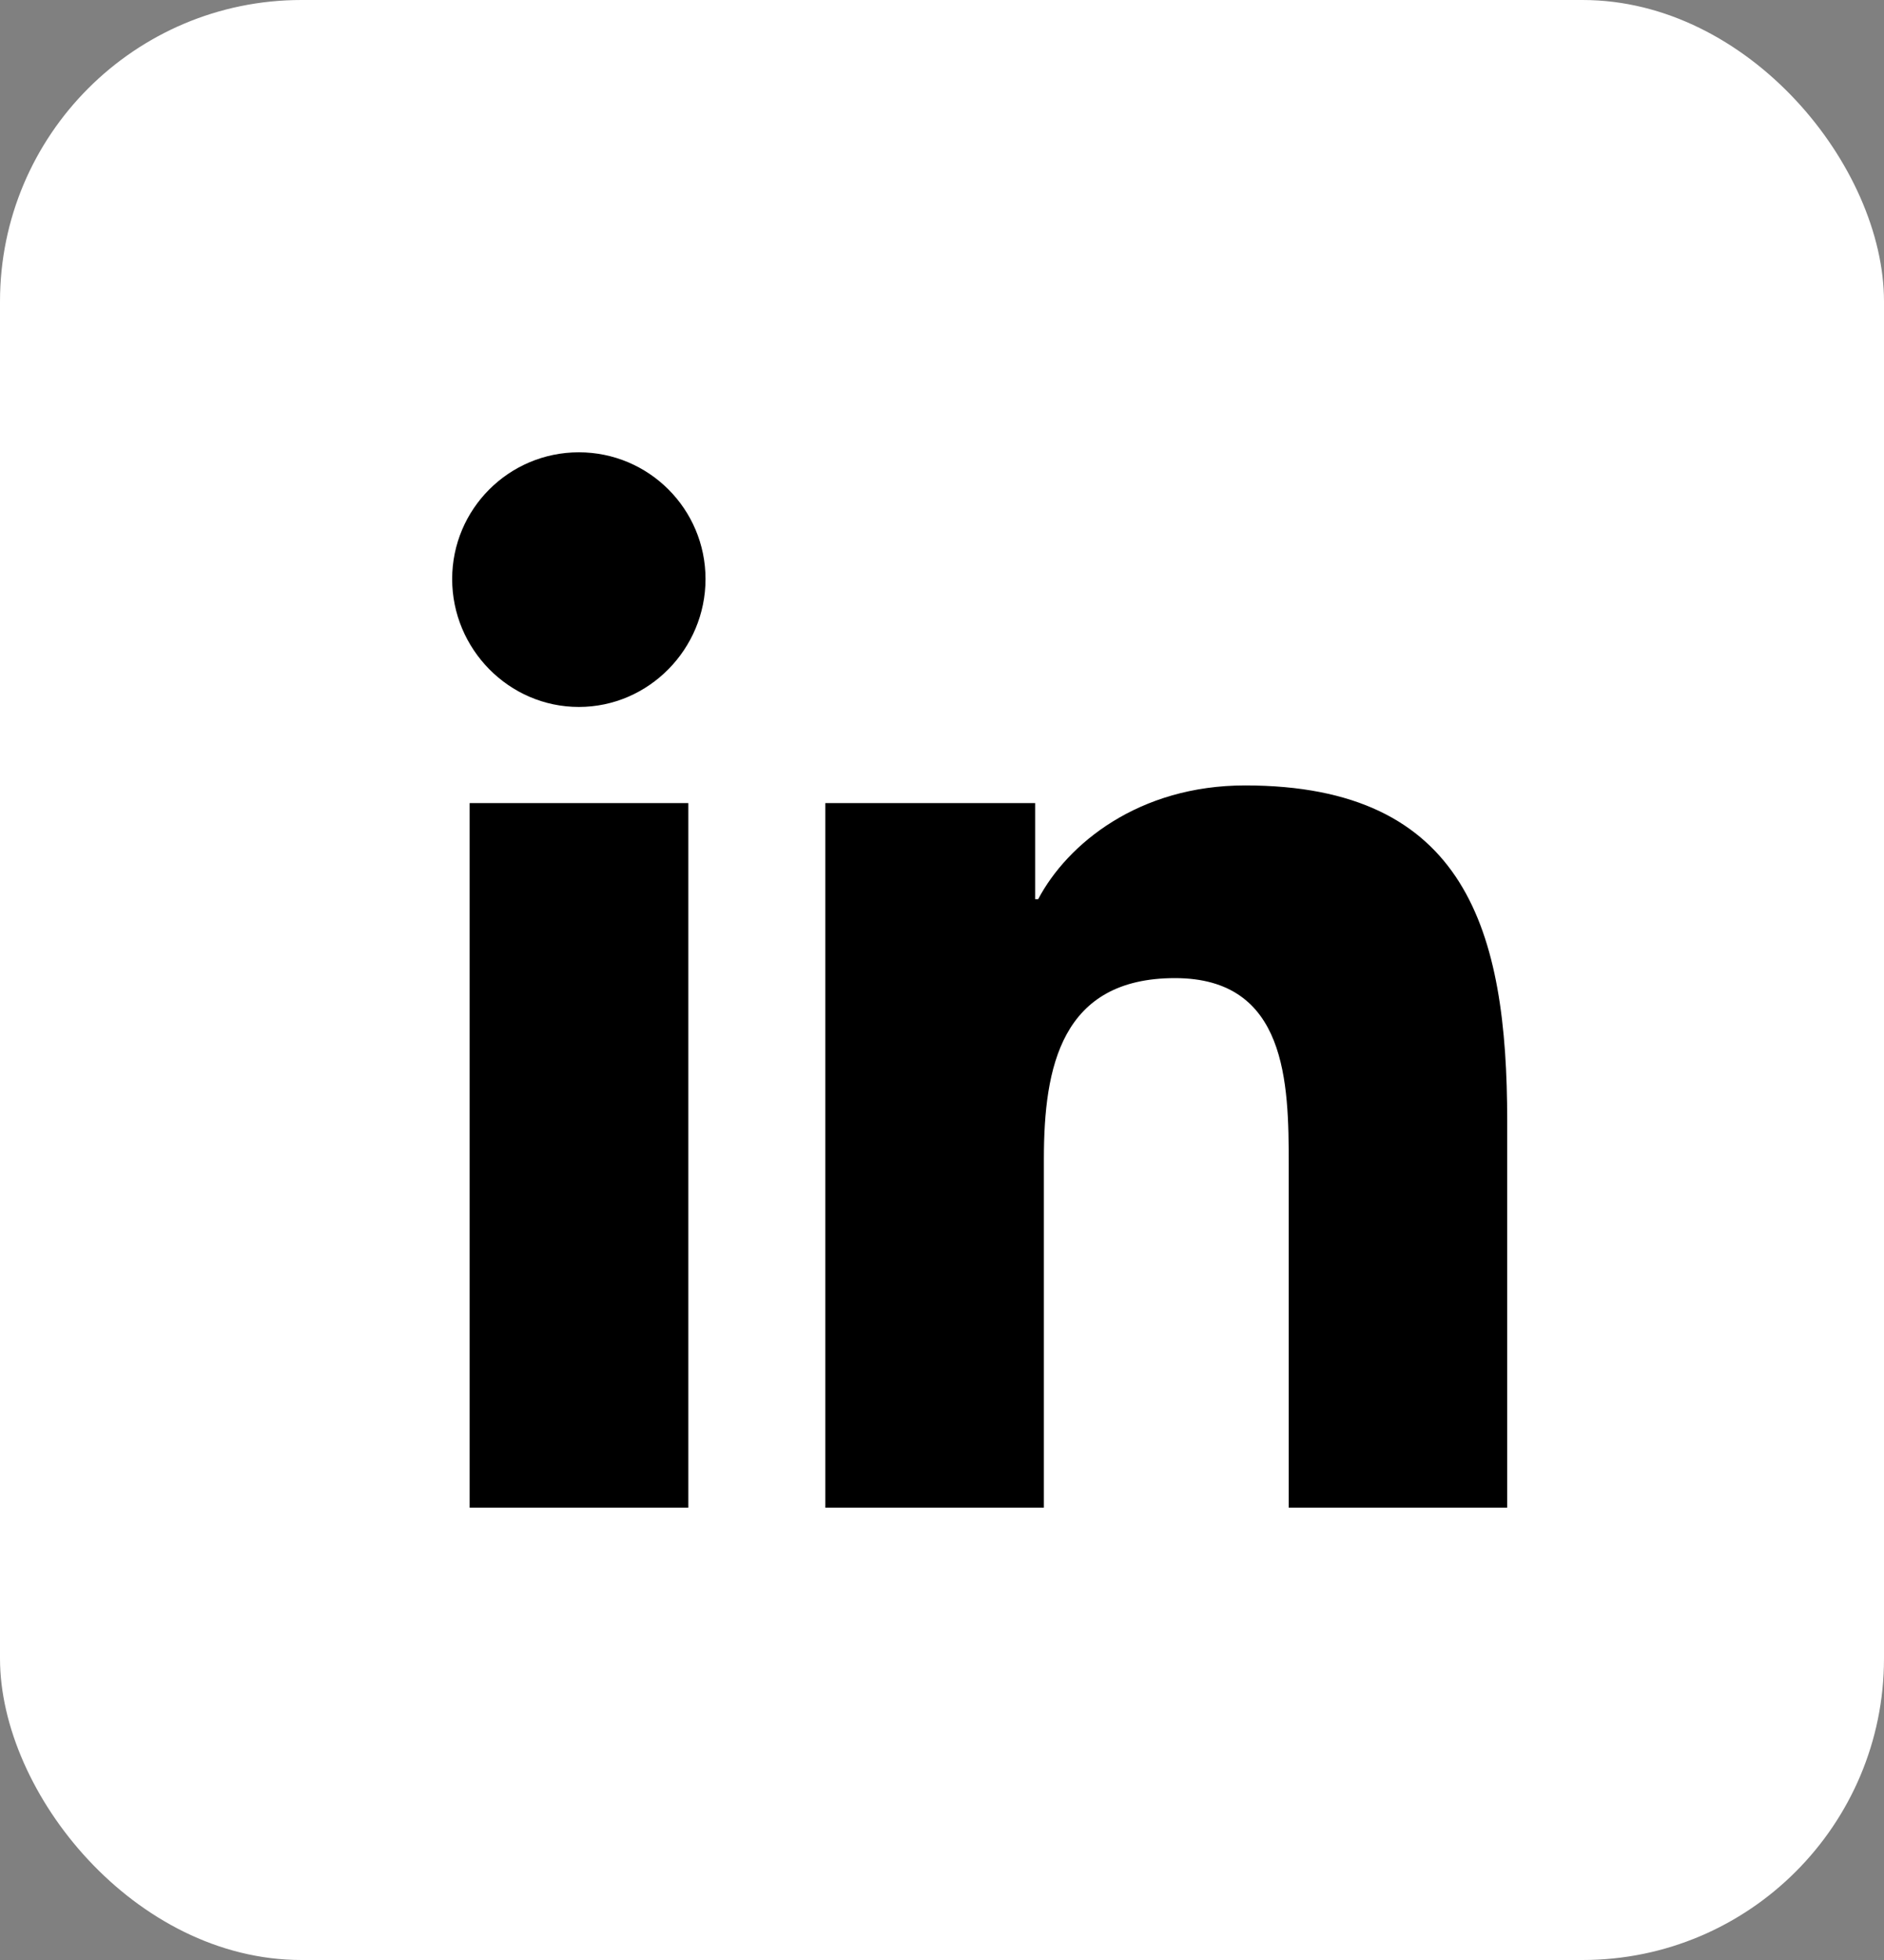 <svg width="25" height="26" viewBox="0 0 25 26" fill="none" xmlns="http://www.w3.org/2000/svg">
<rect x="0" y="0" width="25" height="26" fill="#808080" stroke="none"/>
<rect width="25" height="26" rx="4" fill="white"/>
<path d="M9.134 20H6.232V10.653H9.134V20ZM7.681 9.378C6.753 9.378 6 8.609 6 7.681C6 6.753 6.753 6 7.681 6C8.61 6 9.362 6.753 9.362 7.681C9.362 8.609 8.609 9.378 7.681 9.378ZM19.997 20H17.101V15.45C17.101 14.366 17.079 12.975 15.592 12.975C14.083 12.975 13.852 14.153 13.852 15.372V20H10.952V10.653H13.736V11.928H13.776C14.164 11.194 15.11 10.419 16.522 10.419C19.46 10.419 20 12.353 20 14.866V20H19.997Z" fill="black"/>
</svg>
